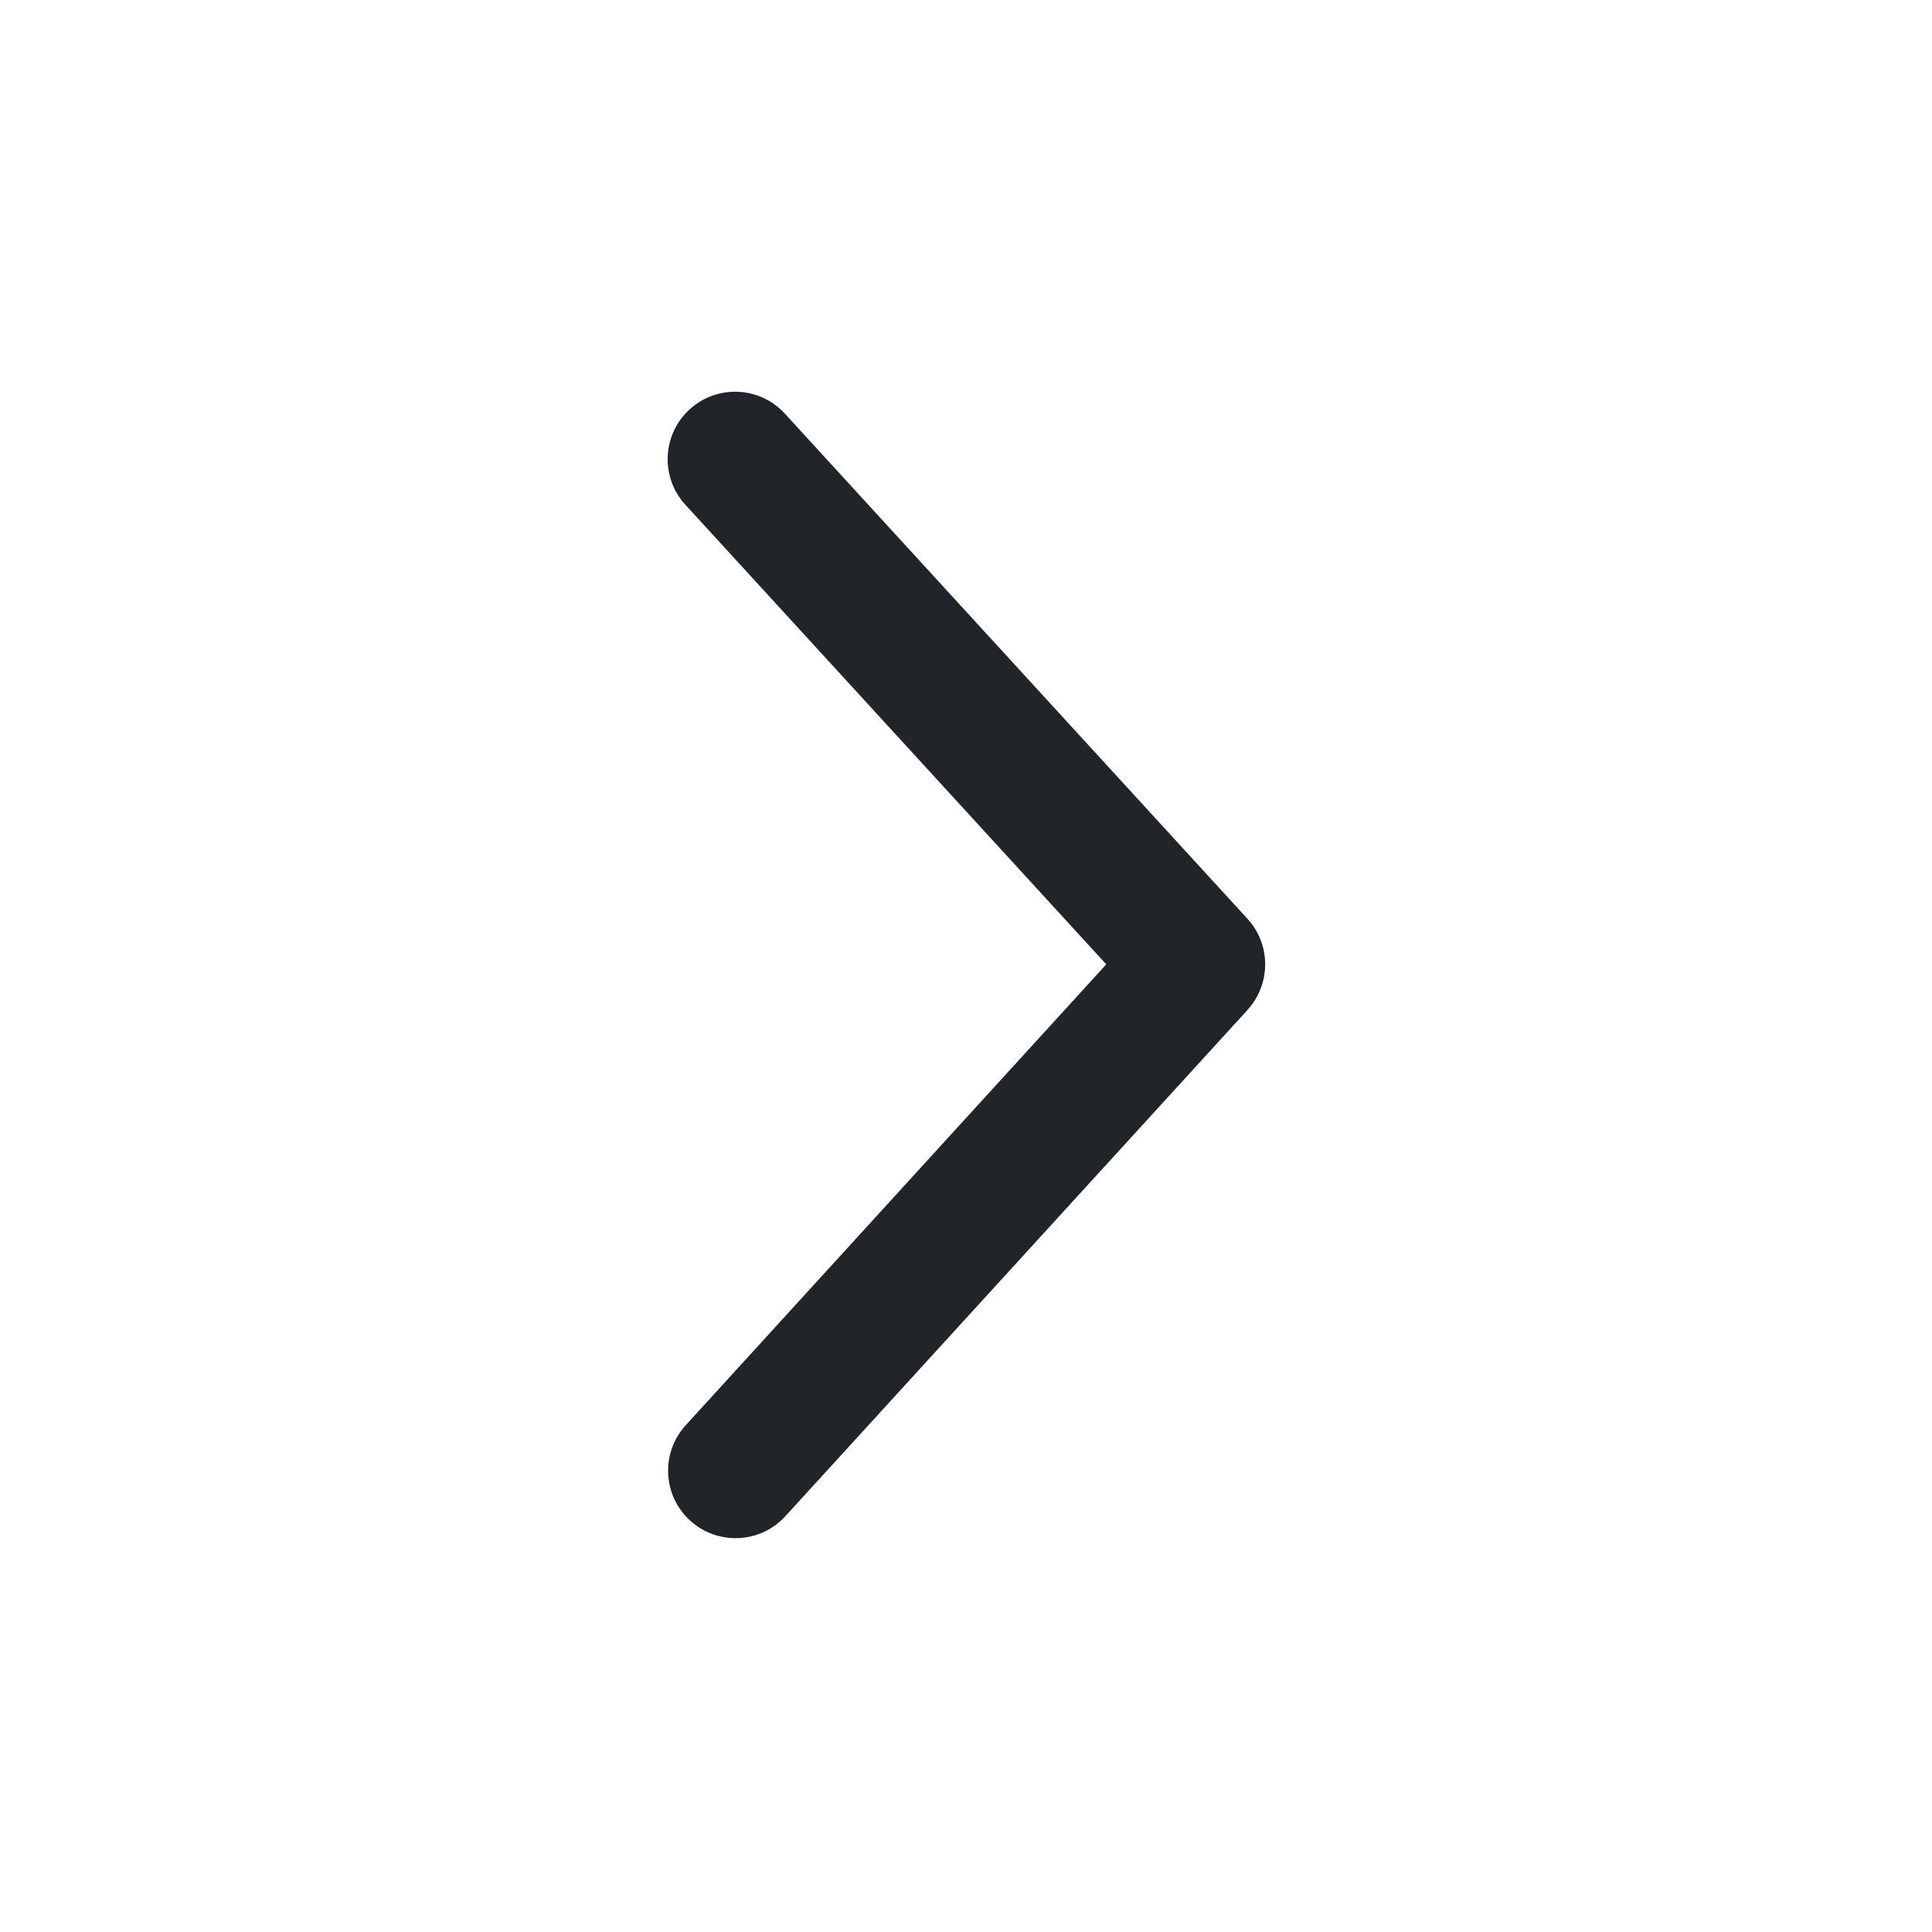 <svg t="1646298477962" class="icon" viewBox="0 0 1024 1024" version="1.1" xmlns="http://www.w3.org/2000/svg" p-id="5312" width="200" height="200" fill="rgb(33, 37, 41)" style="color: rgb(33, 37, 41);"><path d="M661.162 486.947L415.999 219.244c-13.375-14.597-35.984-15.548-50.513-2.24-14.597 13.375-15.548 35.984-2.24 50.513l223.098 243.602-222.894 244.281c-13.307 14.597-12.289 37.206 2.308 50.513 14.597 13.307 37.206 12.289 50.513-2.308l244.756-268.111c0.475-0.543 1.018-1.154 1.426-1.697 11.135-13.511 10.931-33.539-1.29-46.846z" p-id="5313"></path></svg>